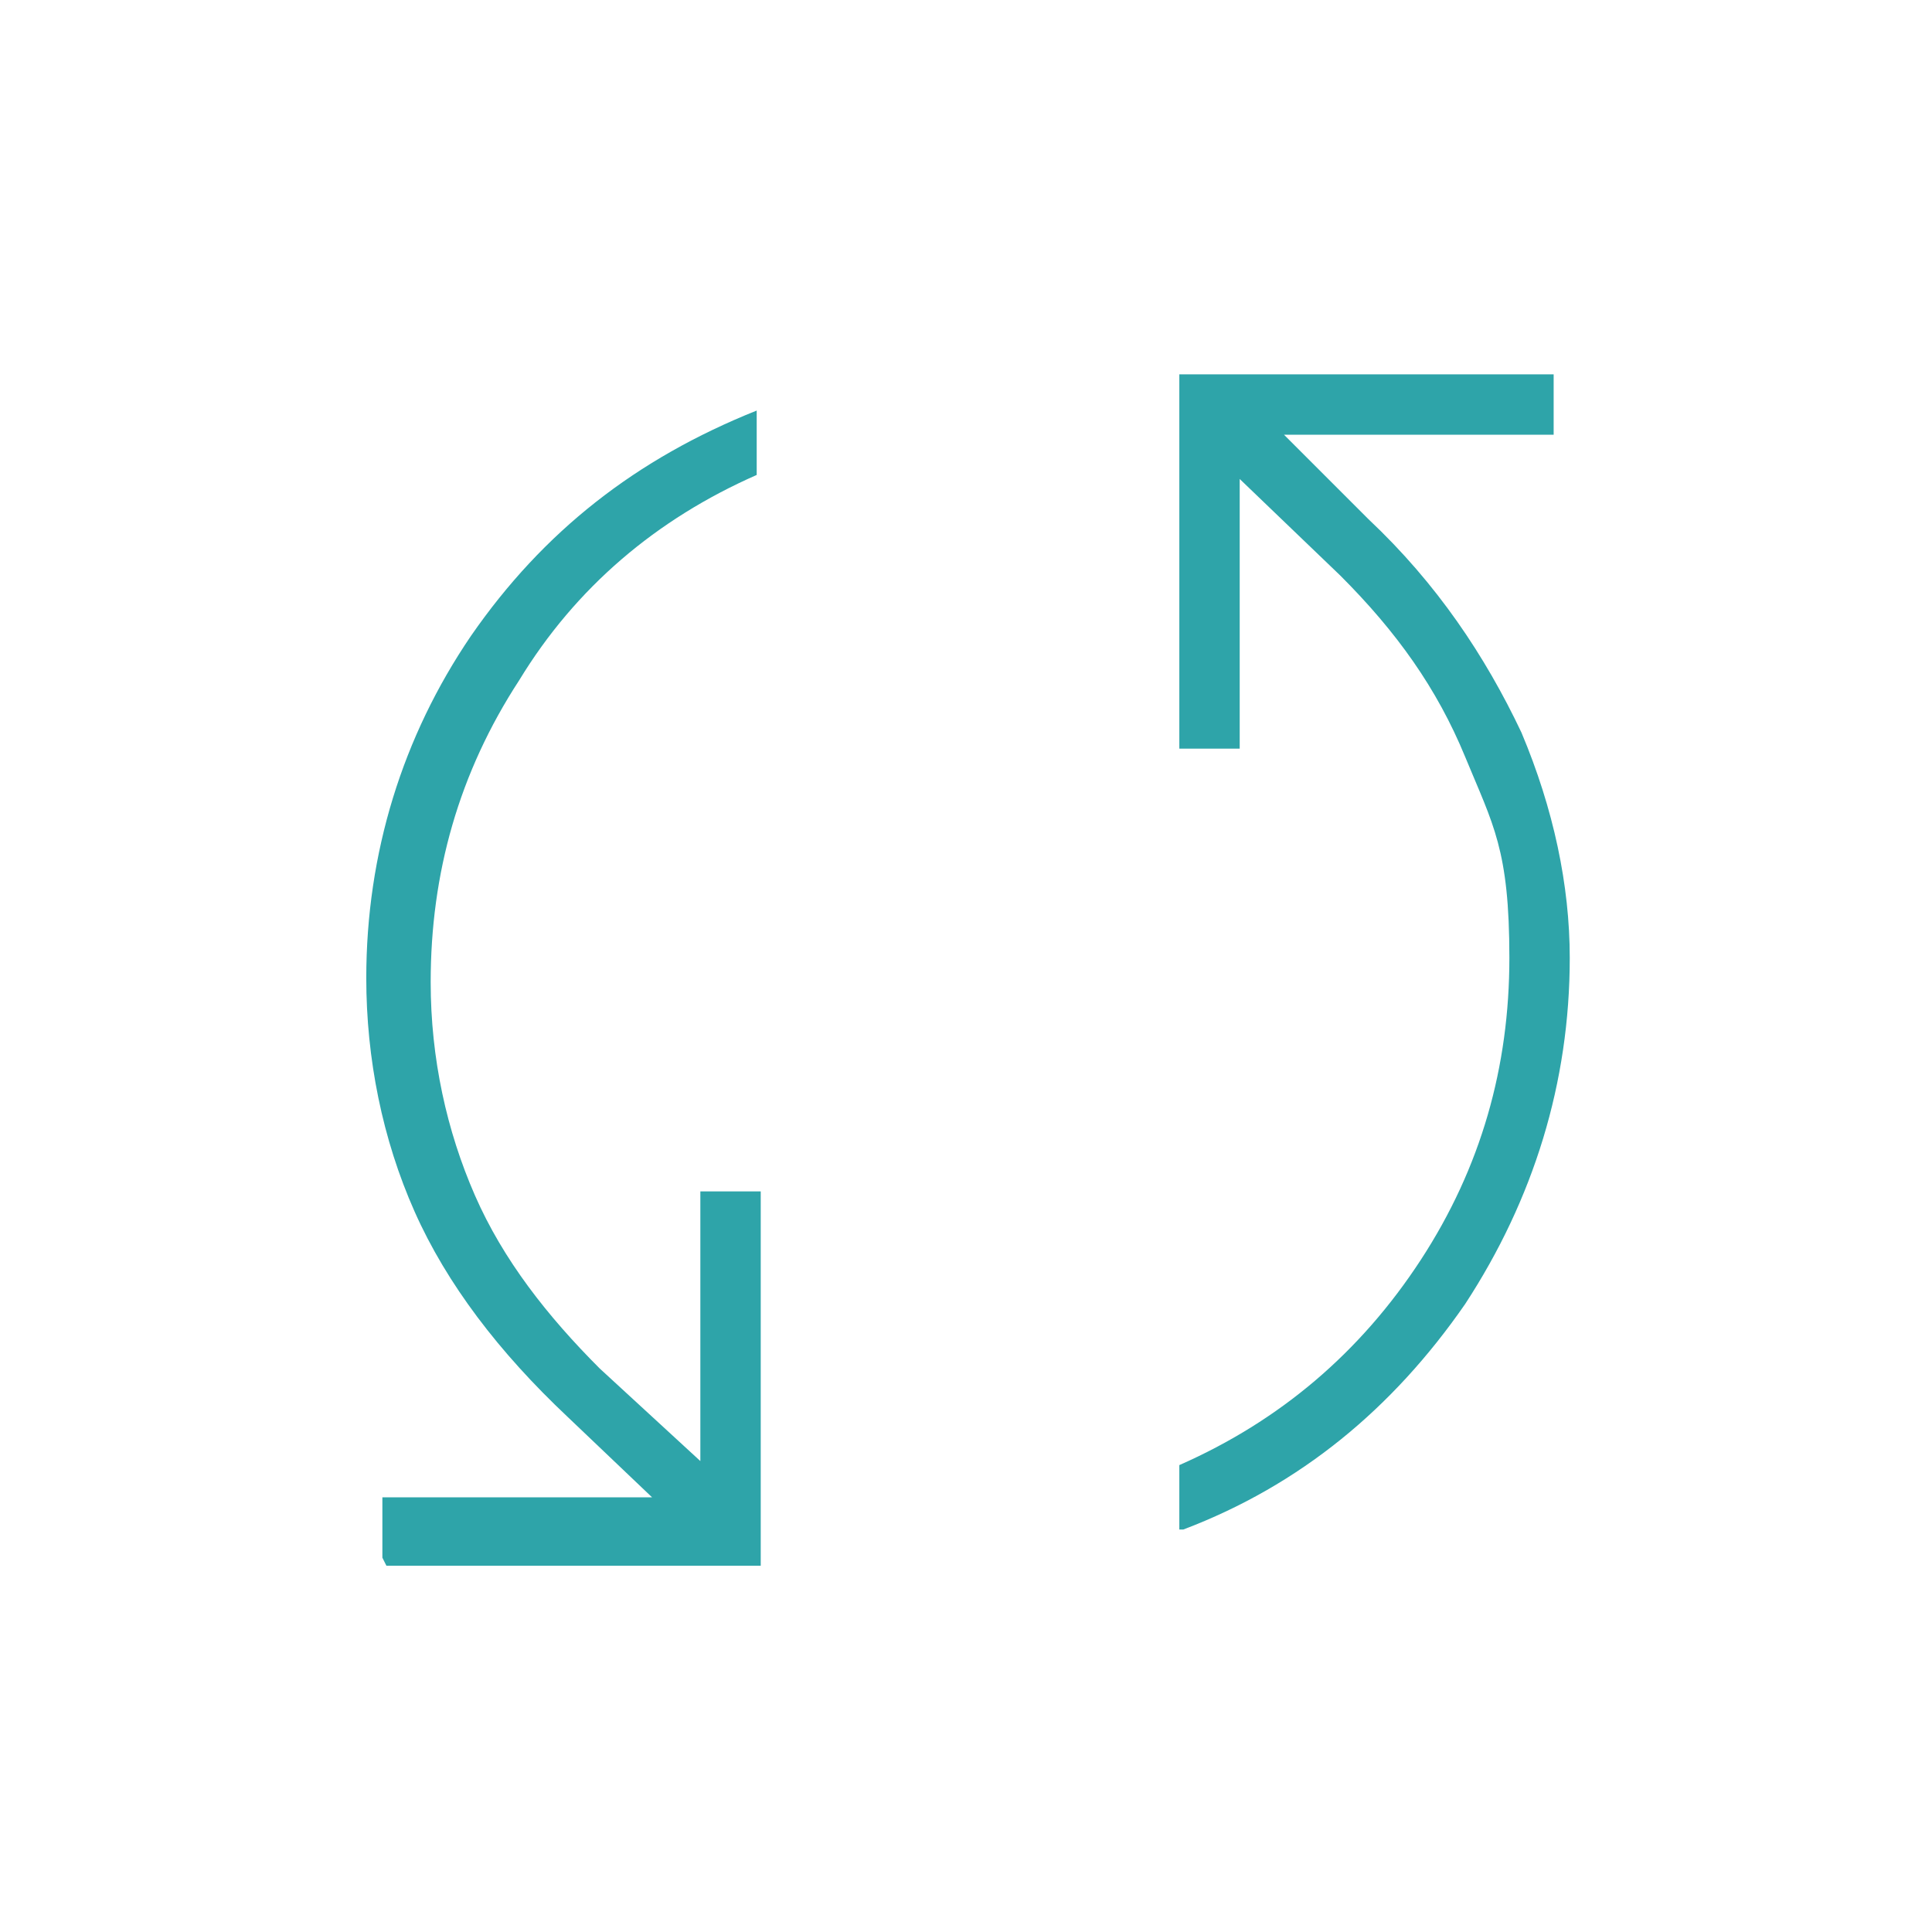 <svg xmlns="http://www.w3.org/2000/svg" id="Ebene_1" viewBox="0 0 48 48"><defs><style>      .st0 {        fill: #2ea4a9;      }    </style></defs><path class="st0" d="M9.5,38.7v-1.5h6.7l-2.1-2c-1.7-1.6-3-3.3-3.8-5.1-.8-1.8-1.2-3.8-1.2-5.8,0-3.1.9-6,2.6-8.5,1.8-2.6,4.1-4.4,7.1-5.6v1.6c-2.5,1.1-4.5,2.8-5.9,5.1-1.5,2.3-2.2,4.8-2.2,7.5,0,1.9.4,3.7,1.1,5.3.7,1.6,1.8,3,3.1,4.3l2.5,2.3v-6.7h1.5v9.3s-9.3,0-9.3,0ZM29.3,38v-1.6c2.5-1.1,4.5-2.8,6-5.1,1.5-2.3,2.2-4.8,2.2-7.5s-.4-3.3-1.1-5c-.7-1.7-1.7-3.1-3.1-4.5l-2.5-2.4v6.7h-1.5v-9.3h9.3v1.5h-6.7l2.1,2.1c1.7,1.6,2.9,3.4,3.8,5.3.8,1.9,1.2,3.8,1.2,5.6,0,3.1-.9,6-2.6,8.6-1.8,2.6-4.1,4.5-7,5.6Z"></path></svg>